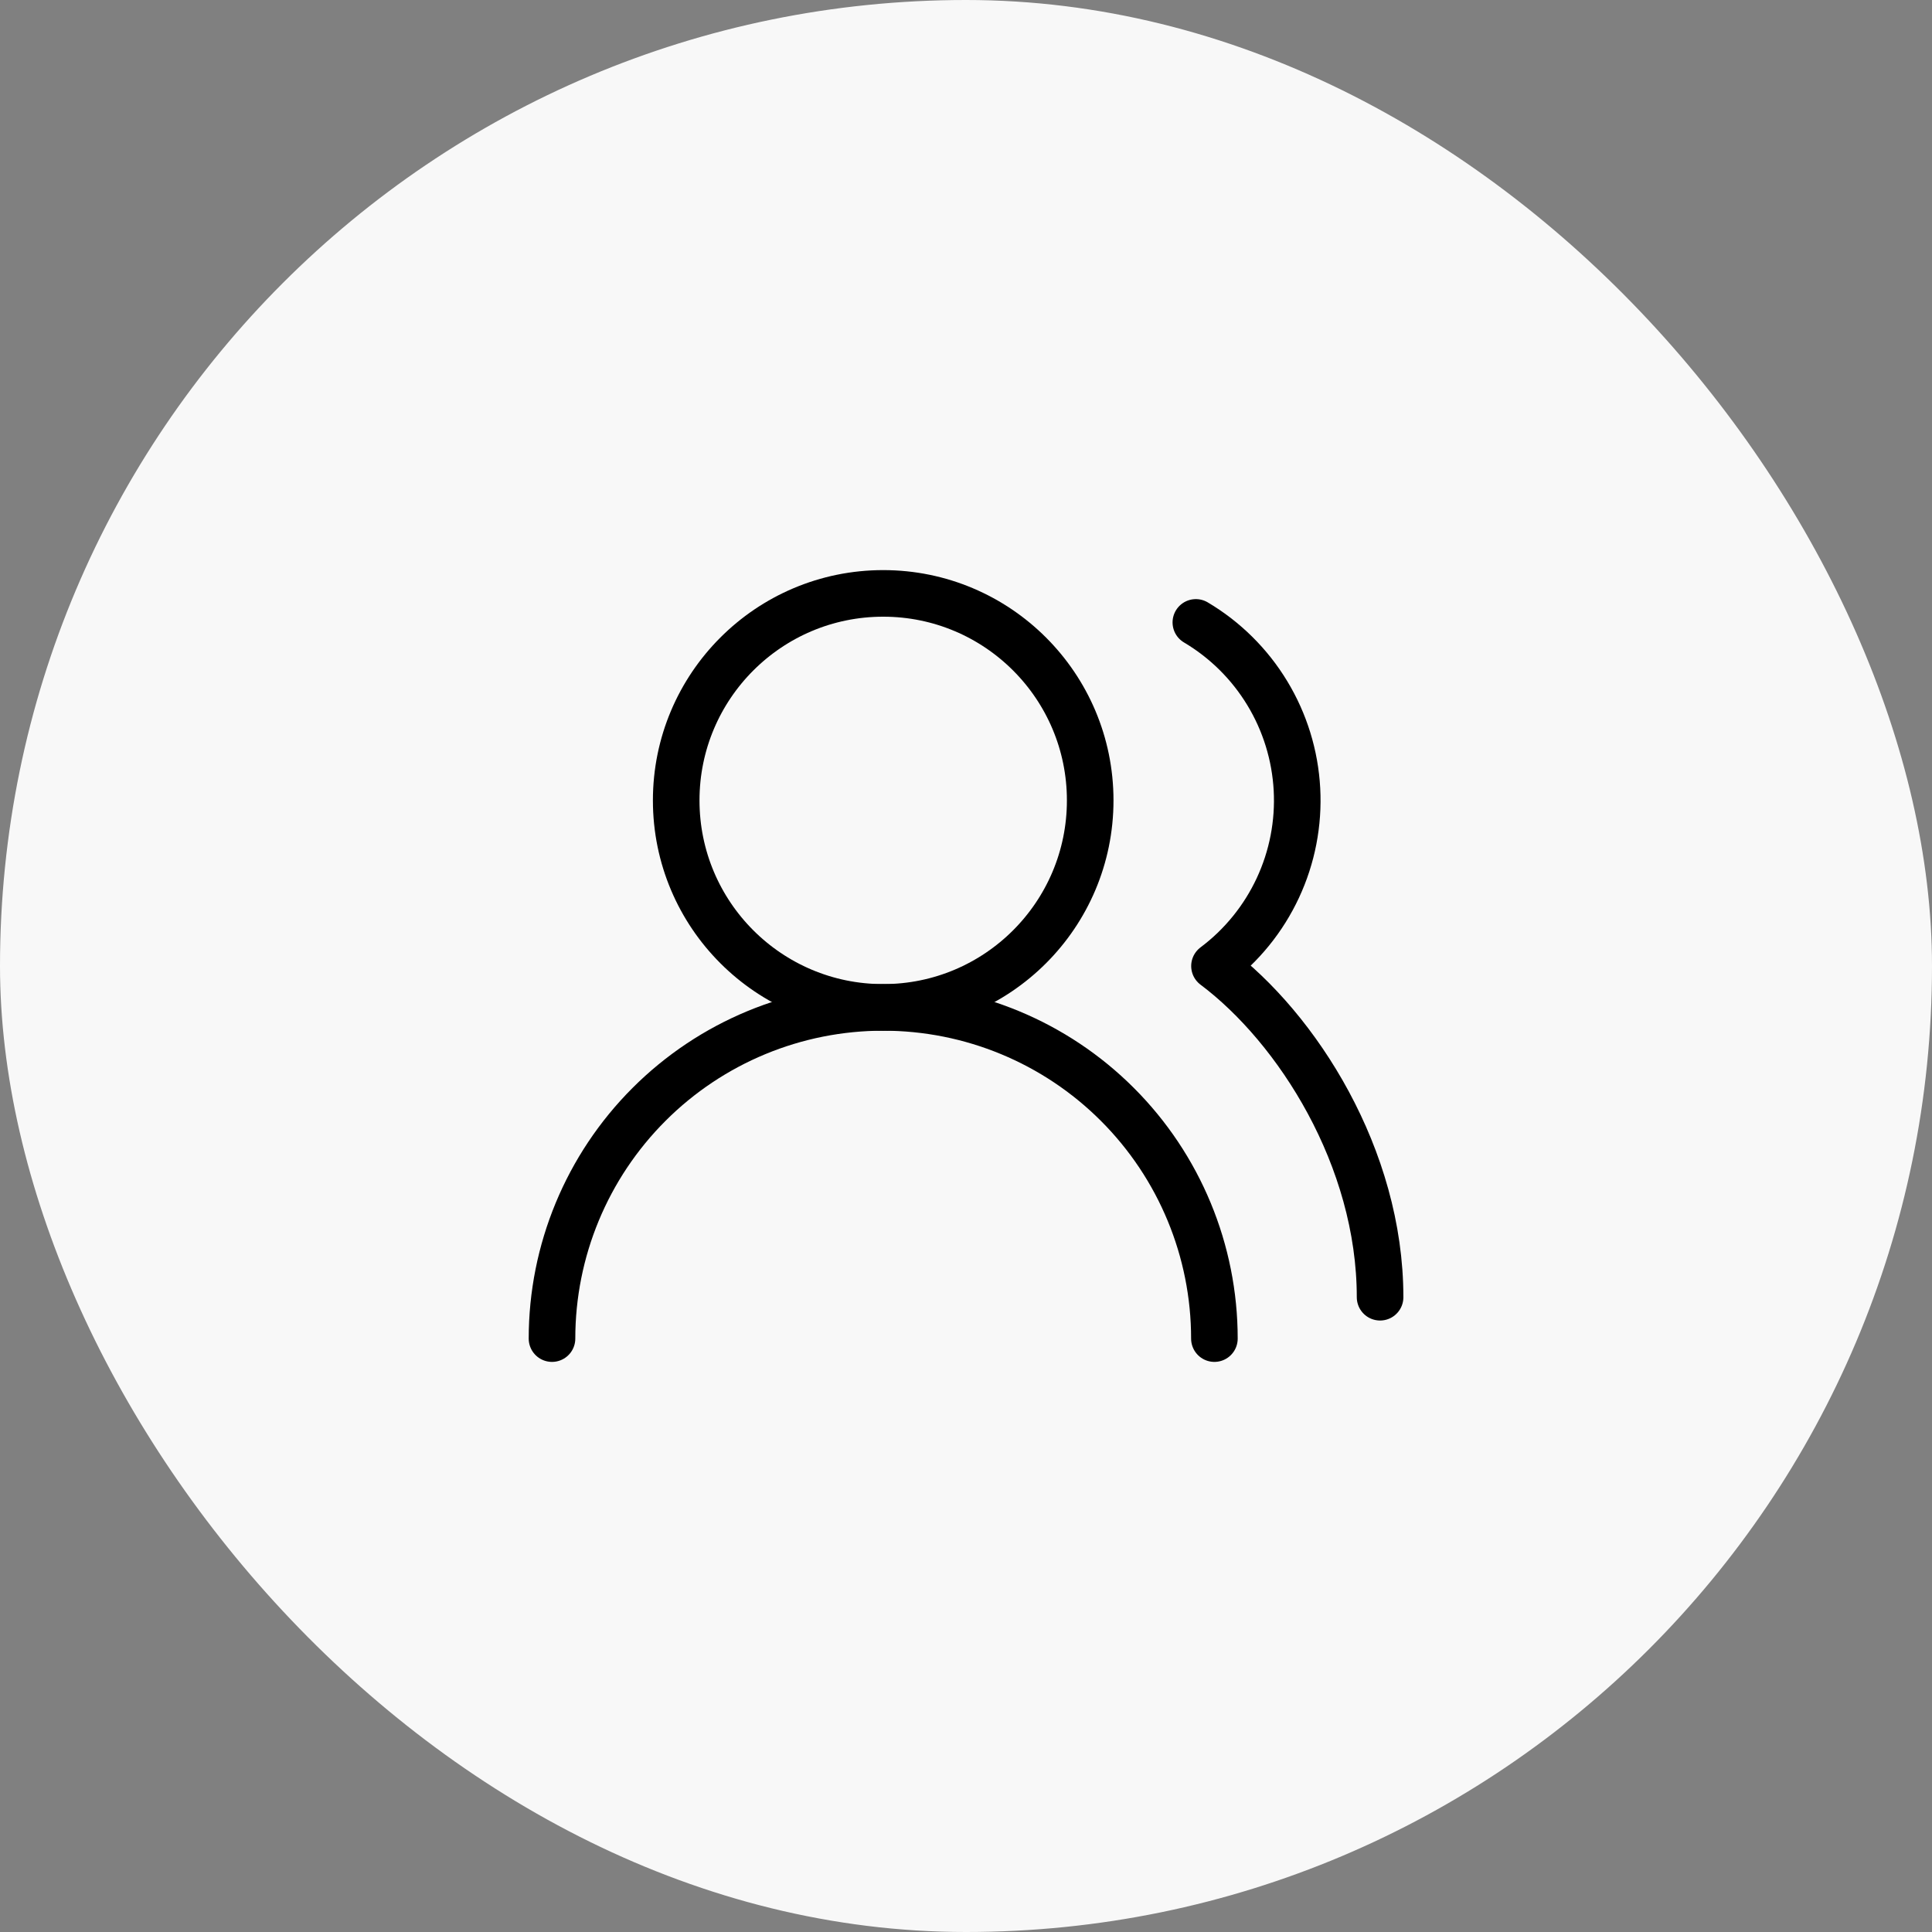 <svg width="70" height="70" viewBox="0 0 70 70" fill="none" xmlns="http://www.w3.org/2000/svg">
<rect x="0" y="0" width="70" height="70" fill="#808080" stroke="none"/>
<rect width="70" height="70" rx="35" fill="#F8F8F8"/>
<path d="M44 48.5C44 45.317 42.736 42.265 40.485 40.015C38.235 37.764 35.183 36.5 32 36.5C28.817 36.5 25.765 37.764 23.515 40.015C21.264 42.265 20 45.317 20 48.5" stroke="black" stroke-width="1.688" stroke-linecap="round" stroke-linejoin="round"/>
<path d="M32 36.5C36.142 36.5 39.5 33.142 39.5 29C39.5 24.858 36.142 21.5 32 21.5C27.858 21.5 24.5 24.858 24.5 29C24.5 33.142 27.858 36.5 32 36.5Z" stroke="black" stroke-width="1.688" stroke-linecap="round" stroke-linejoin="round"/>
<path d="M50.003 47.001C50.003 41.946 47.003 37.251 44.003 35.001C44.989 34.261 45.778 33.289 46.299 32.172C46.82 31.055 47.058 29.826 46.991 28.596C46.924 27.364 46.555 26.169 45.916 25.115C45.277 24.06 44.389 23.18 43.328 22.551" stroke="black" stroke-width="1.688" stroke-linecap="round" stroke-linejoin="round"/>
</svg>
